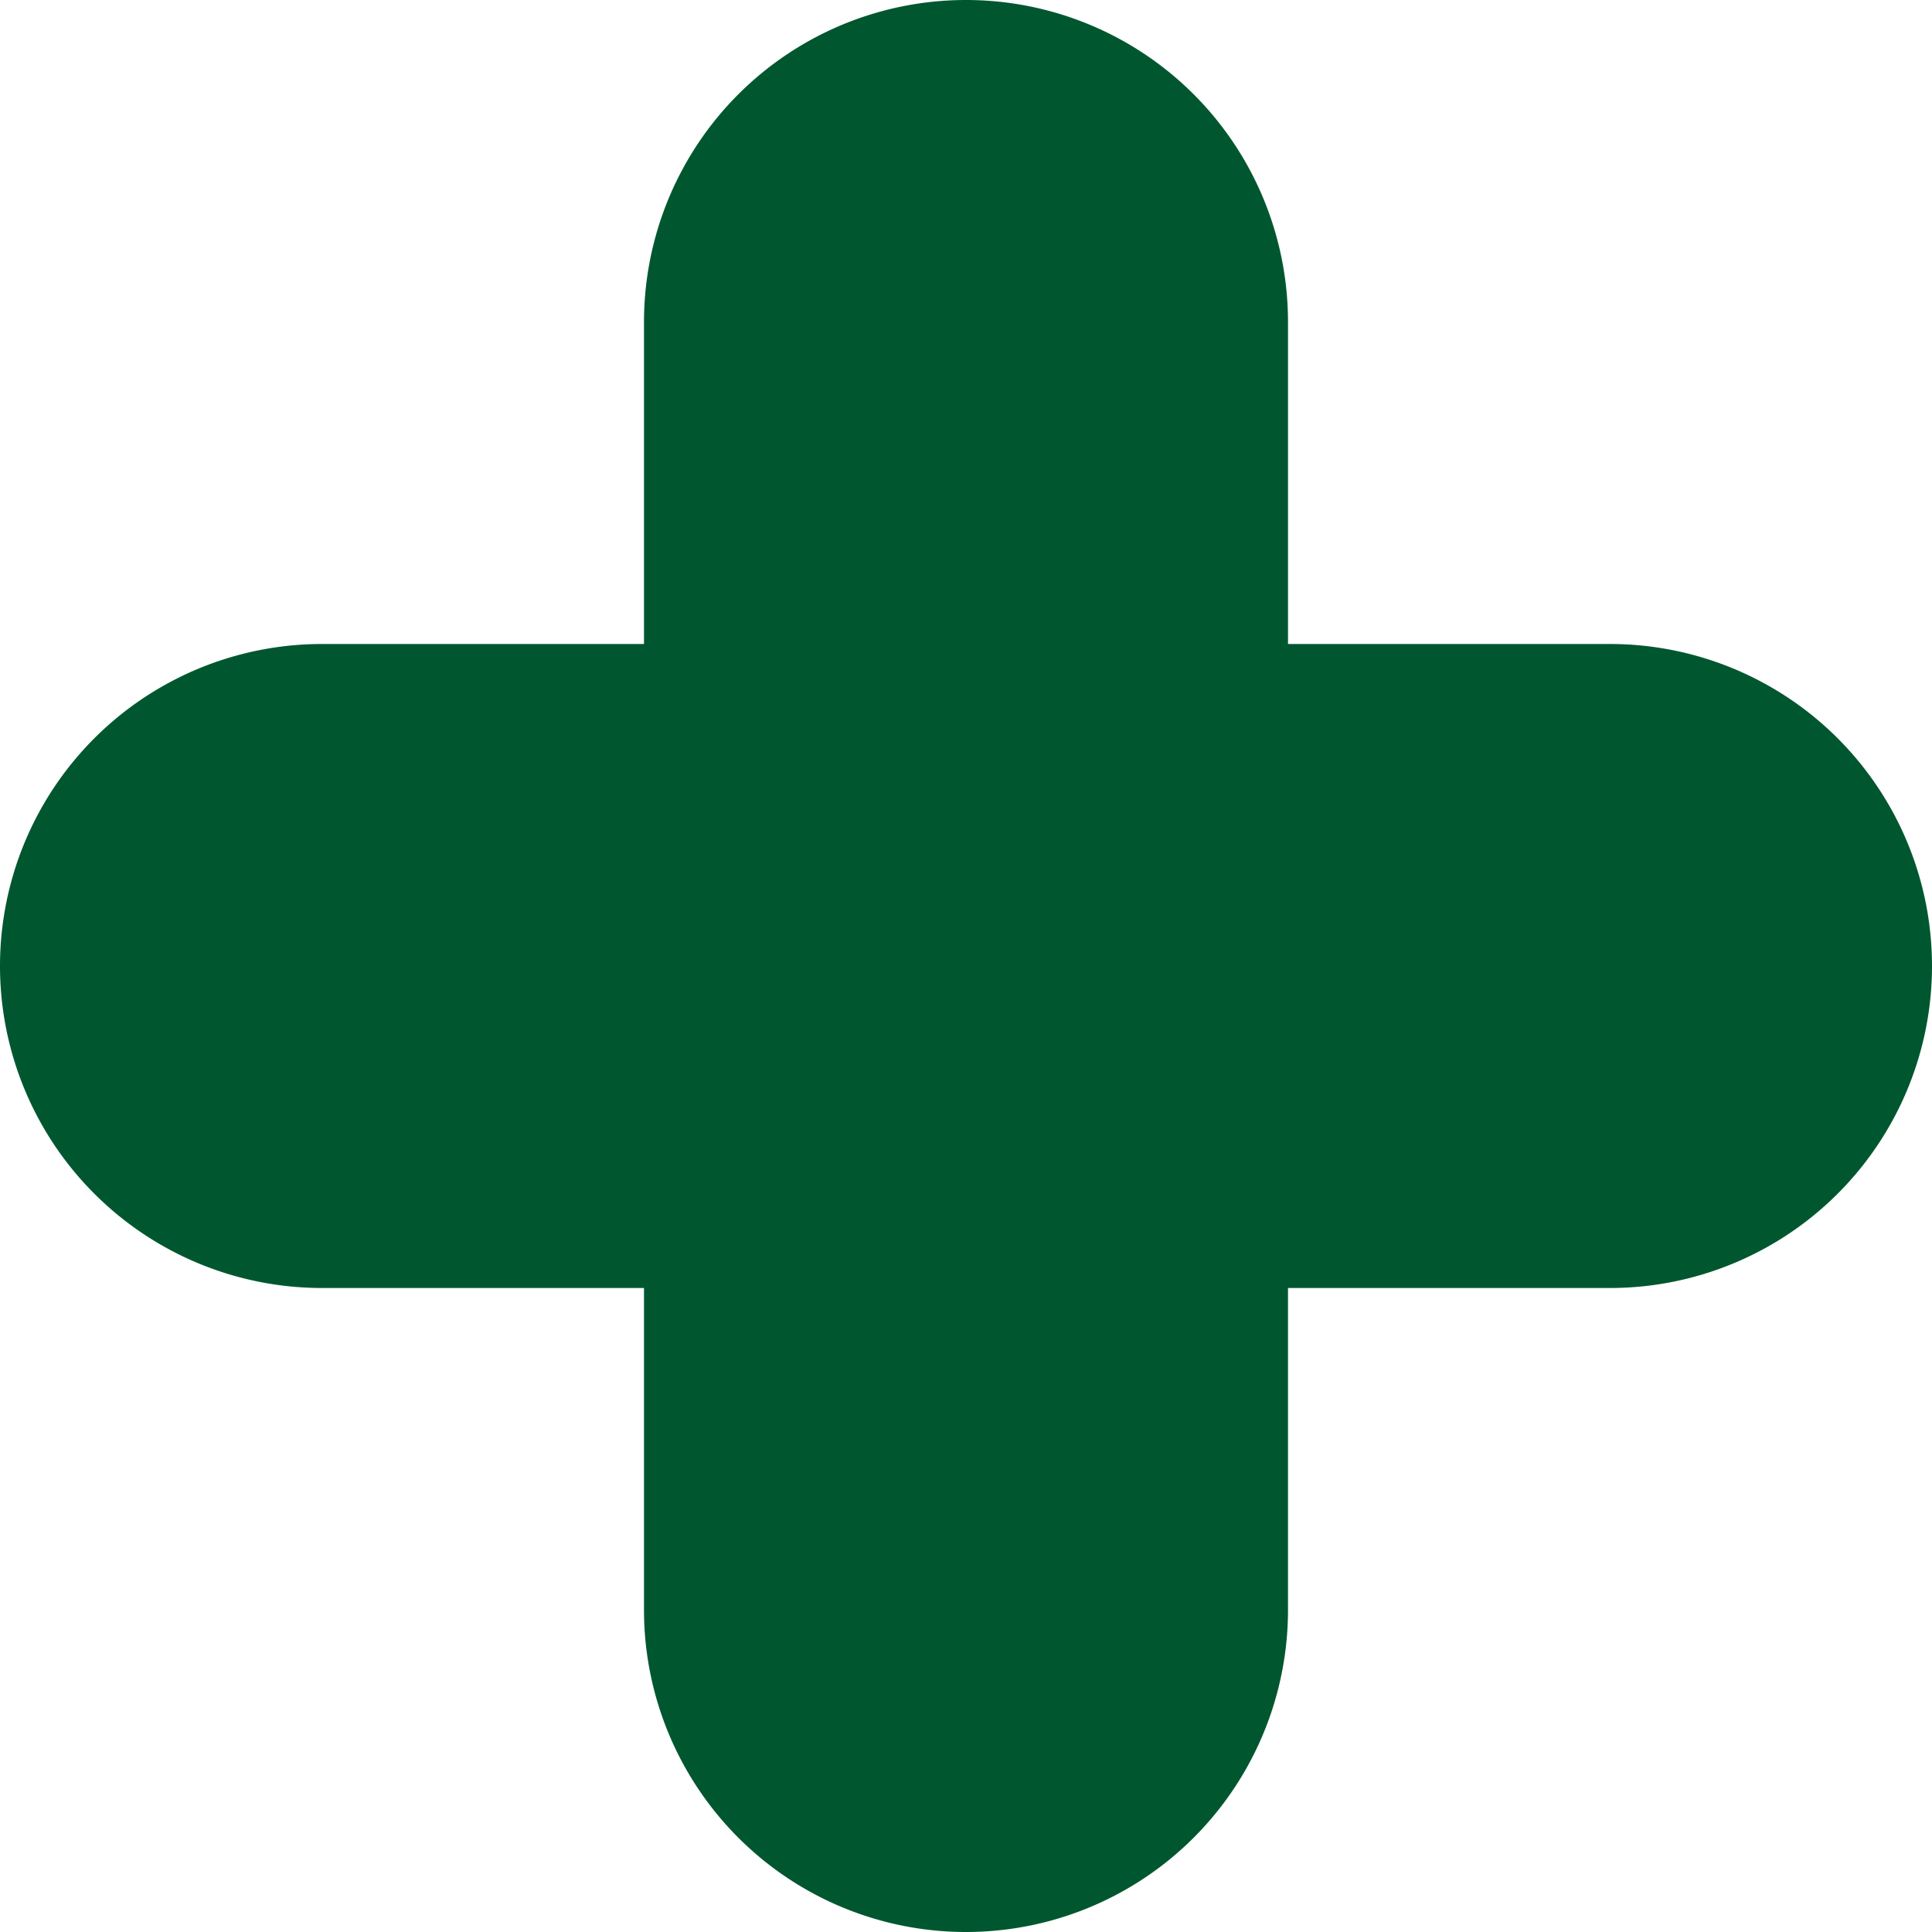 <svg xmlns="http://www.w3.org/2000/svg" version="1.1" xmlns:xlink="http://www.w3.org/1999/xlink" width="512" height="512" x="0" y="0" viewBox="0 0 24 24" style="enable-background:new 0 0 512 512" xml:space="preserve"><g><path d="M12 24a4 4 0 0 1-4-4v-4H4a4 4 0 0 1 0-8h4V4a4 4 0 0 1 8 0v4h4a4 4 0 0 1 0 8h-4v4a4 4 0 0 1-4 4z" fill="#00572f" opacity="1" data-original="#000000"></path></g></svg>